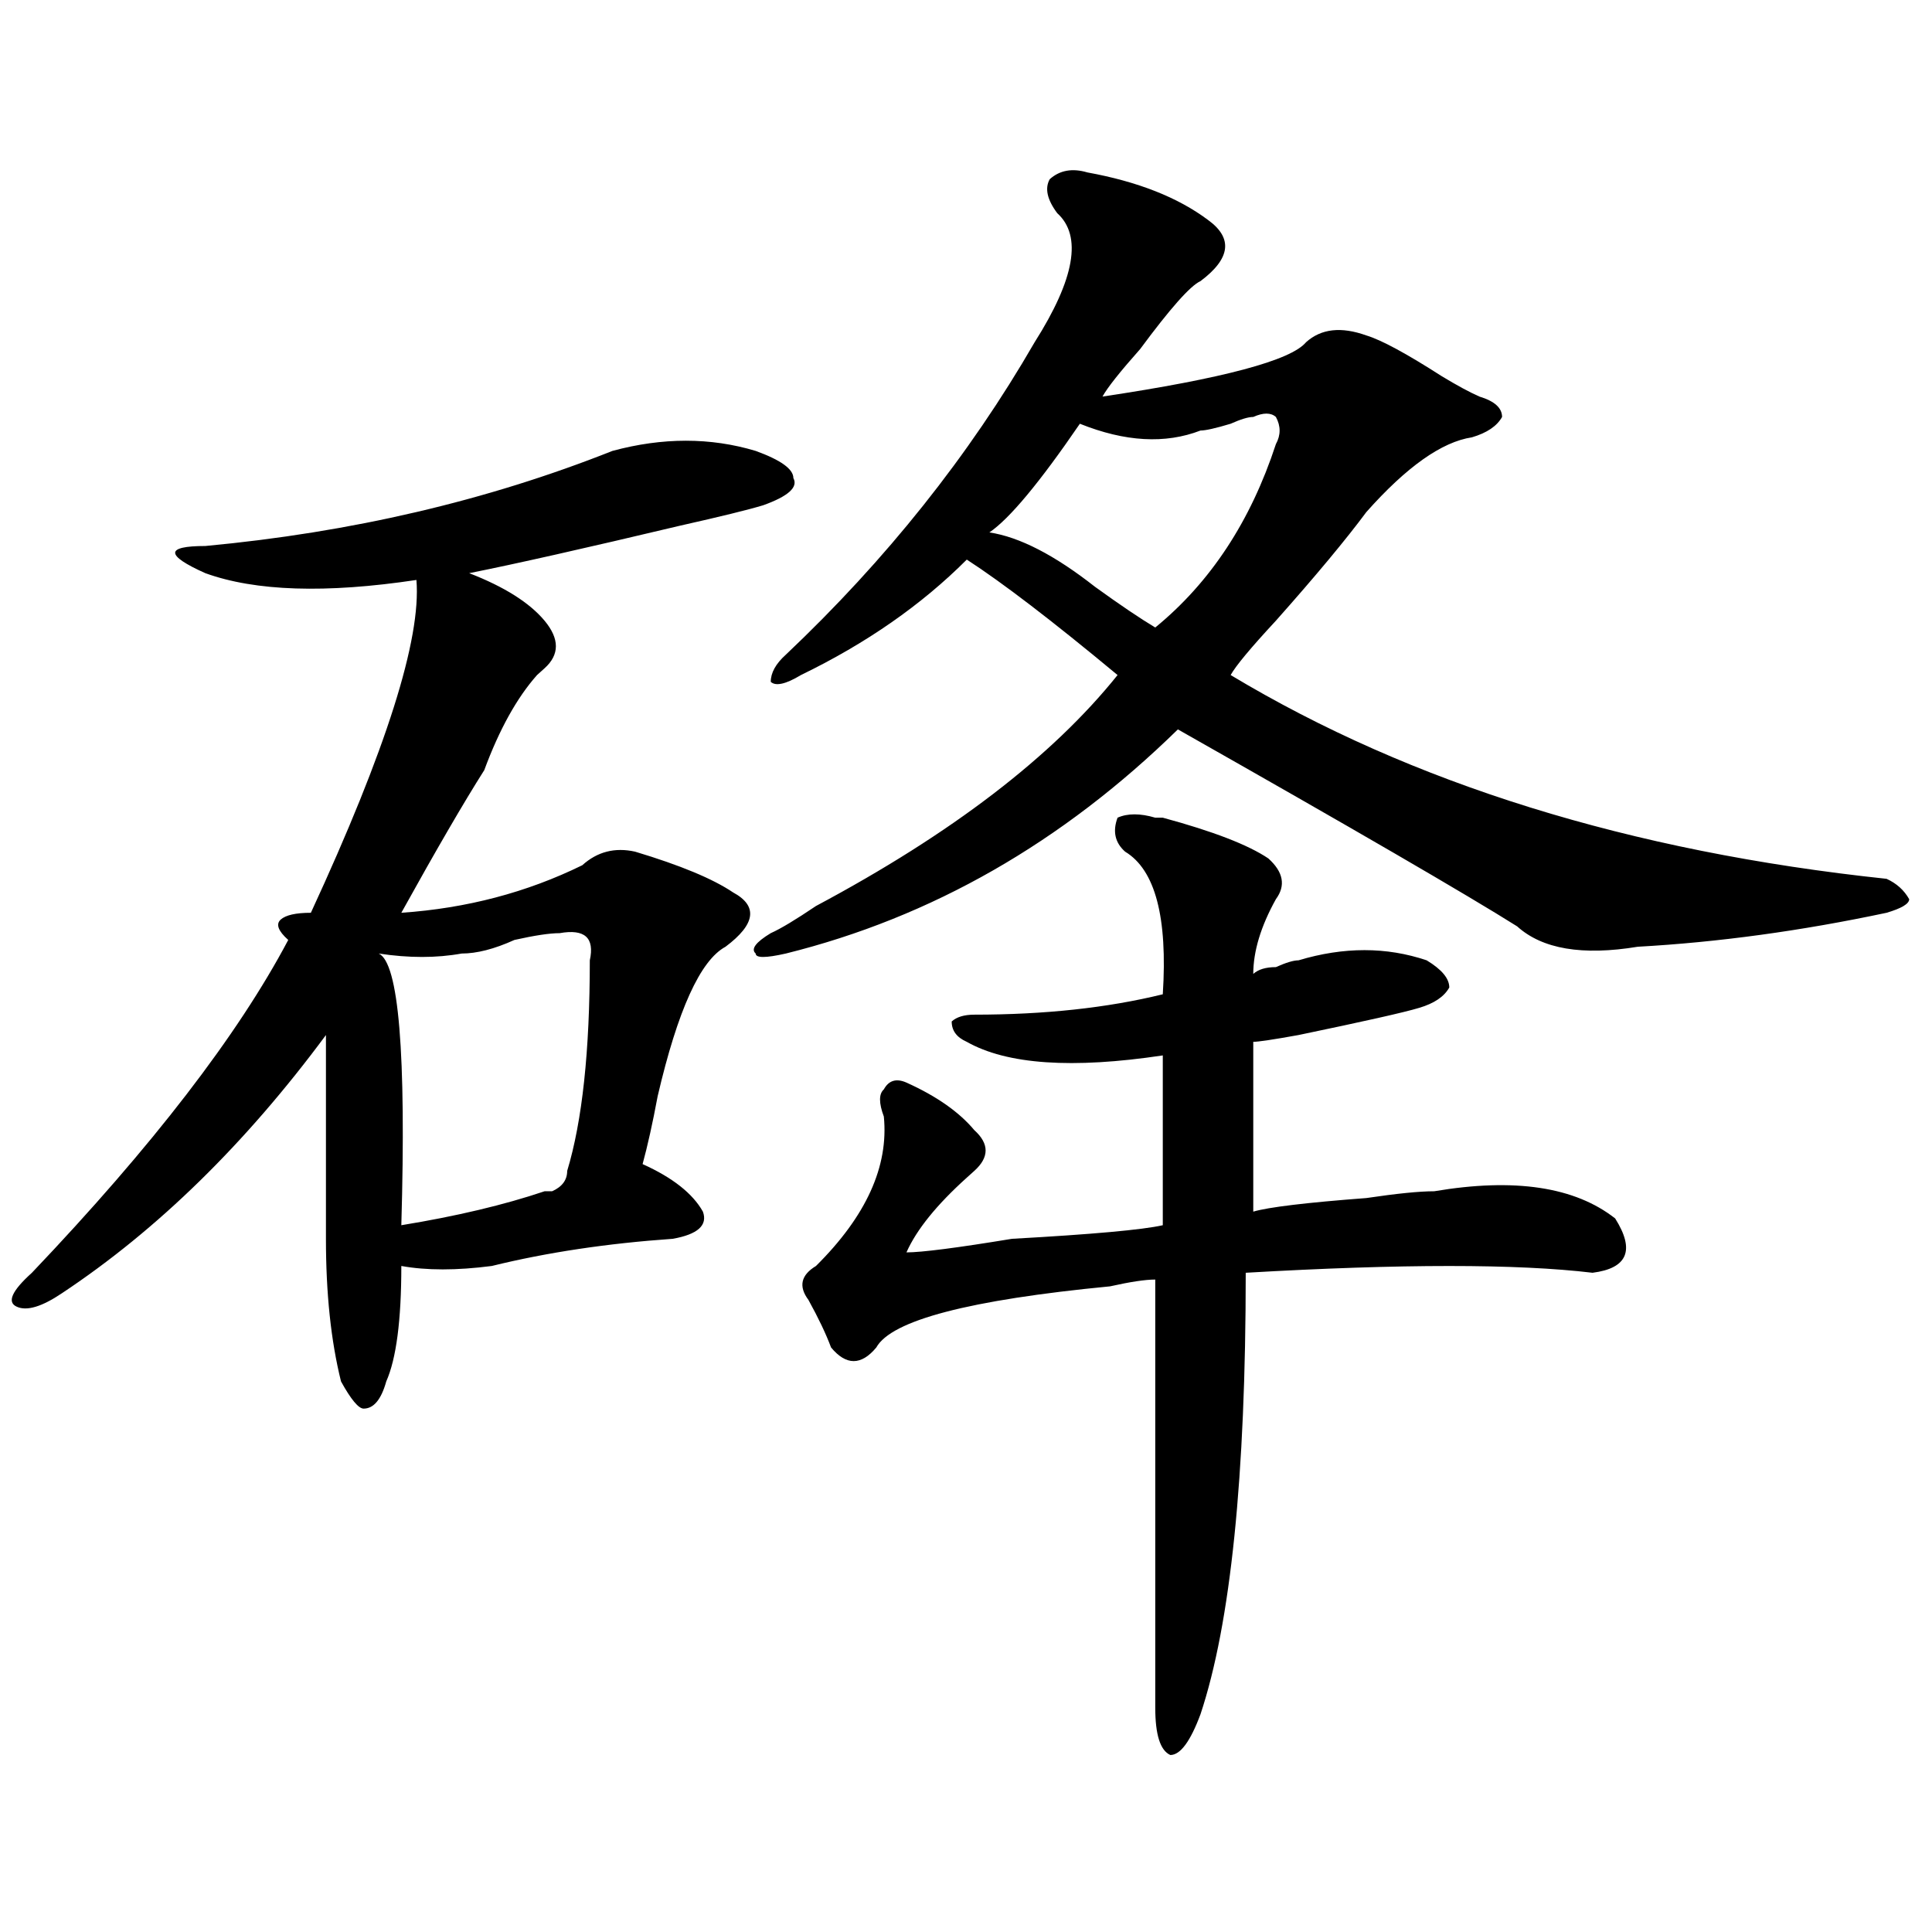 <?xml version="1.0" encoding="utf-8"?>
<!-- Generator: Adobe Illustrator 16.0.0, SVG Export Plug-In . SVG Version: 6.00 Build 0)  -->
<!DOCTYPE svg PUBLIC "-//W3C//DTD SVG 1.1//EN" "http://www.w3.org/Graphics/SVG/1.1/DTD/svg11.dtd">
<svg version="1.1" id="图层_1" xmlns="http://www.w3.org/2000/svg" xmlns:xlink="http://www.w3.org/1999/xlink" x="0px" y="0px"
	 width="1000px" height="1000px" viewBox="0 0 1000 1000" enable-background="new 0 0 1000 1000" xml:space="preserve">
<path d="M316.992,233.391c25.976-7.031,50.73-7.031,74.145,0c12.987,4.724,19.512,9.394,19.512,14.063
	c2.562,4.724-2.622,9.394-15.609,14.063c-7.805,2.362-22.134,5.878-42.926,10.547c-49.45,11.755-85.852,19.94-109.266,24.609
	c18.171,7.031,31.219,15.271,39.023,24.609c7.805,9.394,7.805,17.578,0,24.609l-3.902,3.516
	c-10.427,11.755-19.512,28.125-27.316,49.219c-10.427,16.425-24.755,41.034-42.926,73.828c33.78-2.308,64.999-10.547,93.656-24.609
	c7.805-7.031,16.89-9.339,27.316-7.031c23.414,7.031,40.304,14.063,50.73,21.094c12.987,7.031,11.707,16.425-3.902,28.125
	c-13.048,7.031-24.755,32.849-35.121,77.344c-2.622,14.063-5.243,25.817-7.805,35.156c15.609,7.031,25.976,15.271,31.219,24.609
	c2.562,7.031-2.622,11.755-15.609,14.063c-33.841,2.362-65.06,7.031-93.656,14.063c-18.231,2.362-33.841,2.362-46.828,0
	c0,28.125-2.622,48.065-7.805,59.766c-2.622,9.394-6.524,14.063-11.707,14.063c-2.622,0-6.524-4.669-11.707-14.063
	c-5.243-21.094-7.805-45.703-7.805-73.828c0-39.825,0-74.981,0-105.469c-41.646,56.25-87.192,100.8-136.582,133.594
	c-10.427,7.031-18.231,9.394-23.414,7.031c-5.243-2.308-2.622-8.185,7.805-17.578c62.438-65.589,106.644-123.047,132.68-172.266
	c-5.243-4.669-6.524-8.185-3.902-10.547c2.562-2.308,7.805-3.516,15.609-3.516c39.023-84.375,57.194-141.778,54.633-172.266
	c-46.828,7.031-83.29,5.878-109.266-3.516c-10.427-4.669-15.609-8.185-15.609-10.547c0-2.308,5.183-3.516,15.609-3.516
	C181.69,275.578,251.933,259.208,316.992,233.391z M289.676,483c-5.243,0-13.048,1.208-23.414,3.516
	c-10.427,4.724-19.512,7.031-27.316,7.031c-13.048,2.362-27.316,2.362-42.926,0c10.366,4.724,14.269,51.581,11.707,140.625
	c28.597-4.669,53.292-10.547,74.145-17.578h3.902c5.183-2.308,7.805-5.823,7.805-10.547c7.805-25.763,11.707-62.073,11.707-108.984
	C307.847,485.362,302.663,480.692,289.676,483z M562.84,89.25c25.976,4.724,46.828,12.909,62.438,24.609
	c12.987,9.394,11.707,19.94-3.902,31.641c-5.243,2.362-15.609,14.063-31.219,35.156c-10.427,11.755-16.95,19.94-19.512,24.609
	c62.438-9.339,97.559-18.731,105.363-28.125c7.805-7.031,18.171-8.185,31.219-3.516c7.805,2.362,20.792,9.394,39.023,21.094
	c7.805,4.724,14.269,8.239,19.512,10.547c7.805,2.362,11.707,5.878,11.707,10.547c-2.622,4.724-7.805,8.239-15.609,10.547
	c-15.609,2.362-33.841,15.271-54.633,38.672c-10.427,14.063-26.036,32.849-46.828,56.25c-13.048,14.063-20.853,23.456-23.414,28.125
	c93.656,56.25,206.824,91.406,339.504,105.469c5.183,2.362,9.085,5.878,11.707,10.547c0,2.362-3.902,4.724-11.707,7.031
	c-44.267,9.394-87.192,15.271-128.777,17.578c-28.657,4.724-49.45,1.208-62.438-10.547c-26.036-16.37-84.571-50.372-175.605-101.953
	c-59.876,58.612-127.497,97.284-202.922,116.016c-10.427,2.362-15.609,2.362-15.609,0c-2.622-2.308,0-5.823,7.805-10.547
	c5.183-2.308,12.987-7.031,23.414-14.063c70.242-37.464,122.253-77.344,156.094-119.531c-33.841-28.125-59.876-48.011-78.047-59.766
	c-23.414,23.456-52.071,43.396-85.852,59.766c-7.805,4.724-13.048,5.878-15.609,3.516c0-4.669,2.562-9.339,7.805-14.063
	c52.011-49.219,94.937-103.106,128.777-161.719c20.792-32.794,24.694-55.042,11.707-66.797c-5.243-7.031-6.524-12.854-3.902-17.578
	C548.511,88.097,555.035,86.942,562.84,89.25z M597.961,423.234h3.902c25.976,7.031,44.206,14.063,54.633,21.094
	c7.805,7.031,9.085,14.063,3.902,21.094c-7.805,14.063-11.707,26.972-11.707,38.672c2.562-2.308,6.464-3.516,11.707-3.516
	c5.183-2.308,9.085-3.516,11.707-3.516c23.414-7.031,45.487-7.031,66.34,0c7.805,4.724,11.707,9.394,11.707,14.063
	c-2.622,4.724-7.805,8.239-15.609,10.547c-7.805,2.362-28.657,7.031-62.438,14.063c-13.048,2.362-20.853,3.516-23.414,3.516
	c0,25.817,0,55.097,0,87.891c7.805-2.308,27.316-4.669,58.535-7.031c15.609-2.308,27.316-3.516,35.121-3.516
	c41.585-7.031,72.804-2.308,93.656,14.063c10.366,16.425,6.464,25.817-11.707,28.125c-39.023-4.669-98.899-4.669-179.508,0
	c0,105.469-7.805,181.604-23.414,228.516c-5.243,14.063-10.427,21.094-15.609,21.094c-5.243-2.362-7.805-10.547-7.805-24.609
	c0-72.675,0-146.448,0-221.484c-5.243,0-13.048,1.208-23.414,3.516c-72.864,7.031-113.168,17.578-120.973,31.641
	c-7.805,9.394-15.609,9.394-23.414,0c-2.622-7.031-6.524-15.216-11.707-24.609c-5.243-7.031-3.902-12.854,3.902-17.578
	c25.976-25.763,37.683-51.526,35.121-77.344c-2.622-7.031-2.622-11.7,0-14.063c2.562-4.669,6.464-5.823,11.707-3.516
	c15.609,7.031,27.316,15.271,35.121,24.609c7.805,7.031,7.805,14.063,0,21.094l-3.902,3.516
	c-15.609,14.063-26.036,26.972-31.219,38.672c7.805,0,25.976-2.308,54.633-7.031c41.585-2.308,67.62-4.669,78.047-7.031
	c0-35.156,0-64.435,0-87.891c-46.828,7.031-80.669,4.724-101.461-7.031c-5.243-2.308-7.805-5.823-7.805-10.547
	c2.562-2.308,6.464-3.516,11.707-3.516c36.401,0,68.901-3.516,97.559-10.547c2.562-39.825-3.902-64.435-19.512-73.828
	c-5.243-4.669-6.524-10.547-3.902-17.578C583.632,420.927,590.156,420.927,597.961,423.234z M648.691,215.813
	c-2.622,0-6.524,1.208-11.707,3.516c-7.805,2.362-13.048,3.516-15.609,3.516c-18.231,7.031-39.023,5.878-62.438-3.516
	c-20.853,30.487-36.462,49.219-46.828,56.25c15.609,2.362,33.78,11.755,54.633,28.125c12.987,9.394,23.414,16.425,31.219,21.094
	c28.597-23.401,49.39-55.042,62.438-94.922c2.562-4.669,2.562-9.339,0-14.063C657.776,213.505,653.874,213.505,648.691,215.813z"/>
</svg>
